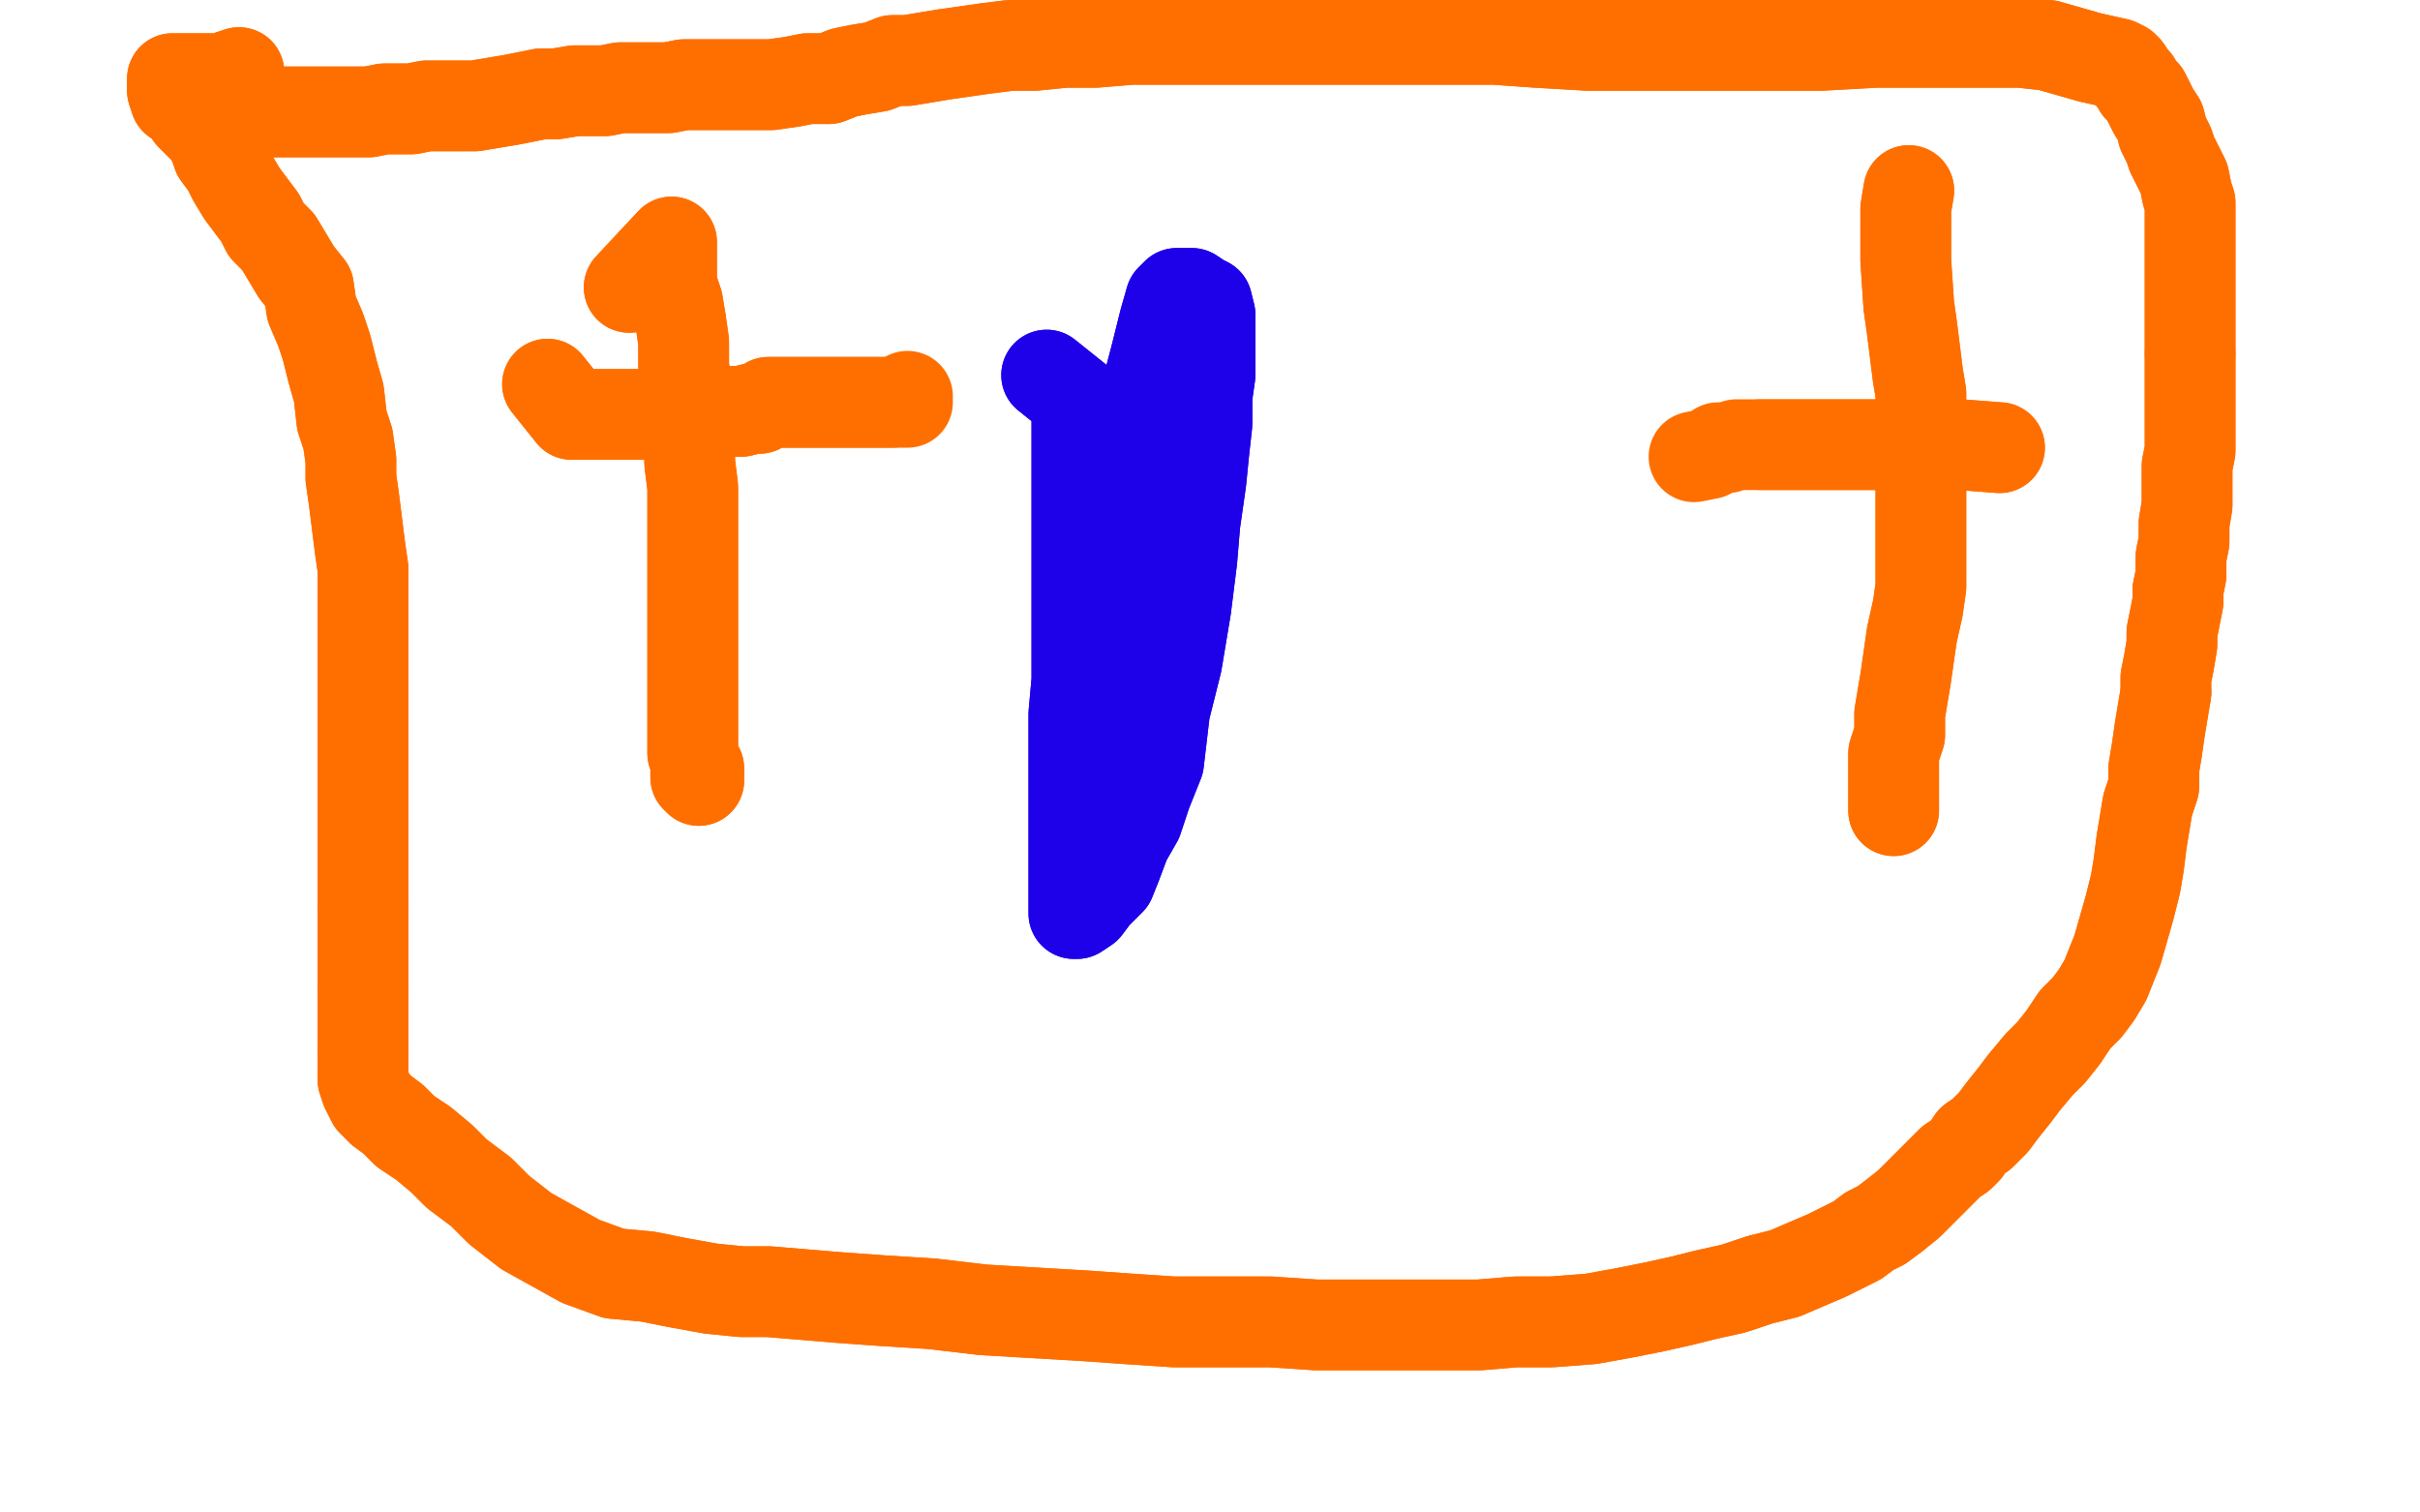 <?xml version="1.0" standalone="no"?>
<!DOCTYPE svg PUBLIC "-//W3C//DTD SVG 1.1//EN"
"http://www.w3.org/Graphics/SVG/1.1/DTD/svg11.dtd">

<svg width="800" height="500" version="1.1" xmlns="http://www.w3.org/2000/svg" xmlns:xlink="http://www.w3.org/1999/xlink" style="stroke-antialiasing: false"><desc>This SVG has been created on https://colorillo.com/</desc><rect x='0' y='0' width='800' height='500' style='fill: rgb(255,255,255); stroke-width:0' /><polyline points="79,24 73,26 73,26 72,26 72,26 71,26 71,26 69,26 69,26 68,26 68,26 66,26 66,26 64,26 62,26 60,26 59,26 58,26 57,26 57,27 57,29 57,30 58,33 61,35 63,38 66,41 69,44 71,48 72,51 75,55 77,59 80,64 83,68 86,72 88,76 92,80 95,85 98,90 102,95 103,102 106,109 108,115 110,123 112,130 113,139 115,145 116,152 116,158 117,165 118,173 119,181 120,188 120,195 120,200 120,205 120,211 120,216 120,222 120,228 120,234 120,240 120,247 120,252 120,258 120,261 120,266 120,270 120,273 120,277 120,282 120,287 120,291 120,296 120,300" style="fill: none; stroke: #ff6f00; stroke-width: 30; stroke-linejoin: round; stroke-linecap: round; stroke-antialiasing: false; stroke-antialias: 0; opacity: 1.0"/>
<polyline points="120,347 120,351 120,355 120,357 121,360 122,362 123,364 126,367" style="fill: none; stroke: #ff6f00; stroke-width: 30; stroke-linejoin: round; stroke-linecap: round; stroke-antialiasing: false; stroke-antialias: 0; opacity: 1.0"/>
<polyline points="120,327 120,330 120,333 120,335 120,338 120,341 120,345 120,347" style="fill: none; stroke: #ff6f00; stroke-width: 30; stroke-linejoin: round; stroke-linecap: round; stroke-antialiasing: false; stroke-antialias: 0; opacity: 1.0"/>
<polyline points="120,300 120,304 120,308 120,312 120,316 120,319 120,323 120,327" style="fill: none; stroke: #ff6f00; stroke-width: 30; stroke-linejoin: round; stroke-linecap: round; stroke-antialiasing: false; stroke-antialias: 0; opacity: 1.0"/>
<polyline points="126,367 130,370 134,374 140,378 146,383 151,388 159,394 165,400 174,407 183,412 192,417 203,421 214,422 224,424 235,426 245,427 254,427 266,428 278,429 292,430 308,431 325,433 342,434 359,435 373,436 388,437 404,437 420,437 435,438 450,438 463,438 477,438 489,438 501,437 513,437 526,436 537,434 547,432 556,430 564,428 573,426 582,423 590,421 597,418 604,415 608,413 614,410 618,407 622,405 626,402" style="fill: none; stroke: #ff6f00; stroke-width: 30; stroke-linejoin: round; stroke-linecap: round; stroke-antialiasing: false; stroke-antialias: 0; opacity: 1.0"/>
<polyline points="626,402 631,398 635,394 638,391 642,387 645,384 648,382 650,380 652,377 655,375 659,371 662,367 666,362 669,358 674,352 678,348 682,343 686,337 690,333 693,329 696,324 698,319 700,314 702,307 704,300 706,292 707,286 708,278 709,272 710,266 712,260 712,254 713,248 714,241 715,235 716,229" style="fill: none; stroke: #ff6f00; stroke-width: 30; stroke-linejoin: round; stroke-linecap: round; stroke-antialiasing: false; stroke-antialias: 0; opacity: 1.0"/>
<polyline points="720,195 721,190 721,184 722,179 722,173 723,167 723,161 723,154 724,149 724,143 724,137 724,129 724,123 724,117" style="fill: none; stroke: #ff6f00; stroke-width: 30; stroke-linejoin: round; stroke-linecap: round; stroke-antialiasing: false; stroke-antialias: 0; opacity: 1.0"/>
<polyline points="716,229 716,224 717,219 718,213 718,209 719,204 720,199 720,195" style="fill: none; stroke: #ff6f00; stroke-width: 30; stroke-linejoin: round; stroke-linecap: round; stroke-antialiasing: false; stroke-antialias: 0; opacity: 1.0"/>
<polyline points="724,117 724,111 724,106 724,101 724,95 724,91 724,85 724,81 724,77 724,72 724,67 723,64 722,59 720,55 718,51 717,48 715,44 714,40 712,37 711,35 710,33 709,31 707,29 706,27 705,26 703,23 702,22 700,21 691,19 684,17 677,15 668,14 660,14 652,14 642,14 632,14 620,14 602,15 572,15 548,15 525,15 508,14 494,13 480,13 465,13 452,13 438,13 423,13 411,13 399,13 386,13 374,13 362,14 352,14 342,15 334,15 326,16 319,17 312,18 306,19 300,20 295,20 290,22 284,23 279,24 274,26 267,26 262,27 255,28 250,28 245,28 239,28 235,28 231,28 226,28 221,29 217,29 211,29 205,29 200,30 194,30 190,30 184,31 179,31 174,32 169,33 163,34 157,35 151,35 146,35 141,35 136,36 131,36 127,36 122,37 118,37 114,37 109,37 105,37 100,37 96,37 92,37 88,37 86,37 83,37 80,37 78,37 76,38 74,38 73,38 72,39 71,39" style="fill: none; stroke: #ff6f00; stroke-width: 30; stroke-linejoin: round; stroke-linecap: round; stroke-antialiasing: false; stroke-antialias: 0; opacity: 1.0"/>
<polyline points="79,24 73,26 73,26 72,26 72,26 71,26 71,26 69,26 69,26 68,26 68,26 66,26 64,26 62,26 60,26 59,26 58,26 57,26 57,27 57,29 57,30 58,33 61,35 63,38 66,41 69,44 71,48 72,51 75,55 77,59 80,64 83,68 86,72 88,76 92,80 95,85 98,90 102,95 103,102 106,109 108,115 110,123 112,130 113,139 115,145 116,152 116,158 117,165 118,173 119,181 120,188 120,195 120,200 120,205 120,211 120,216 120,222 120,228 120,234 120,240 120,247 120,252 120,258 120,261 120,266 120,270 120,273 120,277 120,282 120,287 120,291 120,296 120,300 120,304 120,308 120,312 120,316 120,319 120,323 120,327 120,330 120,333 120,335 120,338 120,341 120,345 120,347 120,351 120,355 120,357 121,360 122,362 123,364 126,367 130,370 134,374 140,378 146,383 151,388 159,394 165,400 174,407 183,412 192,417 203,421 214,422 224,424 235,426 245,427 254,427 266,428 278,429 292,430 308,431 325,433 342,434 359,435 373,436 388,437 404,437 420,437 435,438 450,438 463,438 477,438 489,438 501,437 513,437 526,436 537,434 547,432 556,430 564,428 573,426 582,423 590,421 597,418 604,415 608,413 614,410 618,407 622,405 626,402 631,398 635,394 638,391 642,387 645,384 648,382 650,380 652,377 655,375 659,371 662,367 666,362 669,358 674,352 678,348 682,343 686,337 690,333 693,329 696,324 698,319 700,314 702,307 704,300 706,292 707,286 708,278 709,272 710,266 712,260 712,254 713,248 714,241 715,235 716,229 716,224 717,219 718,213 718,209 719,204 720,199 720,195 721,190 721,184 722,179 722,173 723,167 723,161 723,154 724,149 724,143 724,137 724,129 724,123 724,117 724,111 724,106 724,101 724,95 724,91 724,85 724,81 724,77 724,72 724,67 723,64 722,59 720,55 718,51 717,48 715,44 714,40 712,37 711,35 710,33 709,31 707,29 706,27 705,26 703,23 702,22 700,21 691,19 684,17 677,15 668,14 660,14 652,14 642,14 632,14 620,14 602,15 572,15 548,15 525,15 508,14 494,13 480,13 465,13 452,13 438,13 423,13 411,13 399,13 386,13 374,13 362,14 352,14 342,15 334,15 326,16 319,17 312,18 306,19 300,20 295,20 290,22 284,23 279,24 274,26 267,26 262,27 255,28 250,28 245,28 239,28 235,28 231,28 226,28 221,29 217,29 211,29 205,29 200,30 194,30 190,30 184,31 179,31 174,32 169,33 163,34 157,35 151,35 146,35 141,35 136,36 131,36 127,36 122,37 118,37 114,37 109,37 105,37 100,37 96,37 92,37 88,37 86,37 83,37 80,37 78,37 76,38 74,38 73,38 72,39 71,39 70,39 69,40 68,40 68,41" style="fill: none; stroke: #ff6f00; stroke-width: 30; stroke-linejoin: round; stroke-linecap: round; stroke-antialiasing: false; stroke-antialias: 0; opacity: 1.0"/>
<polyline points="208,95 222,80 222,80 222,84 222,84 222,89 222,89 222,94 222,94 224,100 224,100 225,106 225,106 226,113 226,113 226,121 227,128 227,137 228,144 228,153 229,161 229,172 229,182 229,191 229,199 229,206 229,214 229,220 229,227 229,232 229,239 229,244 229,249 230,252 230,255 230,257 231,258 231,254" style="fill: none; stroke: #ff6f00; stroke-width: 30; stroke-linejoin: round; stroke-linecap: round; stroke-antialiasing: false; stroke-antialias: 0; opacity: 1.0"/>
<polyline points="208,95 222,80 222,80 222,84 222,84 222,89 222,89 222,94 222,94 224,100 224,100 225,106 225,106 226,113 226,121 227,128 227,137 228,144 228,153 229,161 229,172 229,182 229,191 229,199 229,206 229,214 229,220 229,227 229,232 229,239 229,244 229,249 230,252 230,255 230,257 231,258 231,254" style="fill: none; stroke: #ff6f00; stroke-width: 30; stroke-linejoin: round; stroke-linecap: round; stroke-antialiasing: false; stroke-antialias: 0; opacity: 1.0"/>
<polyline points="181,127 189,137 189,137 191,137 191,137 196,137 196,137 202,137 202,137 208,137 208,137 215,137 215,137 221,137 221,137 226,137 232,137 236,137 241,136 245,136 249,135 251,135 254,133 257,133 261,133 264,133 266,133 269,133 272,133 276,133 279,133 282,133 286,133 290,133 293,133 295,133" style="fill: none; stroke: #ff6f00; stroke-width: 30; stroke-linejoin: round; stroke-linecap: round; stroke-antialiasing: false; stroke-antialias: 0; opacity: 1.0"/>
<polyline points="181,127 189,137 189,137 191,137 191,137 196,137 196,137 202,137 202,137 208,137 208,137 215,137 215,137 221,137 226,137 232,137 236,137 241,136 245,136 249,135 251,135 254,133 257,133 261,133 264,133 266,133 269,133 272,133 276,133 279,133 282,133 286,133 290,133 293,133 295,133 298,133 299,133 300,133 300,132 300,131" style="fill: none; stroke: #ff6f00; stroke-width: 30; stroke-linejoin: round; stroke-linecap: round; stroke-antialiasing: false; stroke-antialias: 0; opacity: 1.0"/>
<polyline points="631,63 630,69 630,69 630,73 630,73 630,77 630,77 630,81 630,81 630,86 630,86 631,101 632,108 633,116 634,124 635,130 635,137 635,142 635,147 635,153 635,159 635,167 635,176 635,185 635,194 634,201 632,210 631,217 630,224 629,230 628,236 628,243 626,249 626,255 626,259 626,262 626,265 626,267 626,268" style="fill: none; stroke: #ff6f00; stroke-width: 30; stroke-linejoin: round; stroke-linecap: round; stroke-antialiasing: false; stroke-antialias: 0; opacity: 1.0"/>
<polyline points="631,63 630,69 630,69 630,73 630,73 630,77 630,77 630,81 630,81 630,86 631,101 632,108 633,116 634,124 635,130 635,137 635,142 635,147 635,153 635,159 635,167 635,176 635,185 635,194 634,201 632,210 631,217 630,224 629,230 628,236 628,243 626,249 626,255 626,259 626,262 626,265 626,267 626,268" style="fill: none; stroke: #ff6f00; stroke-width: 30; stroke-linejoin: round; stroke-linecap: round; stroke-antialiasing: false; stroke-antialias: 0; opacity: 1.0"/>
<polyline points="661,148 648,147 648,147 644,147 644,147 640,147 640,147 637,147 637,147 631,147 631,147 625,147 625,147 620,147 620,147 614,147 608,147 602,147 596,147 592,147 586,147 582,147" style="fill: none; stroke: #ff6f00; stroke-width: 30; stroke-linejoin: round; stroke-linecap: round; stroke-antialiasing: false; stroke-antialias: 0; opacity: 1.0"/>
<polyline points="661,148 648,147 648,147 644,147 644,147 640,147 640,147 637,147 637,147 631,147 631,147 625,147 625,147 620,147 614,147 608,147 602,147 596,147 592,147 586,147 582,147 578,147 574,147 571,148 568,148 565,150 560,151" style="fill: none; stroke: #ff6f00; stroke-width: 30; stroke-linejoin: round; stroke-linecap: round; stroke-antialiasing: false; stroke-antialias: 0; opacity: 1.0"/>
<polyline points="346,124 356,132 356,132 356,139 356,139 356,145 356,145 356,154 356,154 356,163 356,163 356,176 356,176 356,187 356,187 356,199 356,213 356,225 355,236 355,247 355,256 355,263 355,270 355,276 355,283 355,288 355,292 355,296 355,299 355,301 355,302 356,302 359,300 362,296 367,291 369,286 372,278 376,271 379,262 383,252 385,235 389,219 392,201 394,185 395,173 397,159 398,149 399,140 399,131 400,124 400,118 400,112 400,108 400,104 399,100 397,99 394,97 392,97 389,97 387,99 385,106 382,118 377,137 374,156 372,174 371,191 370,204" style="fill: none; stroke: #1e00e9; stroke-width: 30; stroke-linejoin: round; stroke-linecap: round; stroke-antialiasing: false; stroke-antialias: 0; opacity: 1.0"/>
<polyline points="346,124 356,132 356,132 356,139 356,139 356,145 356,145 356,154 356,154 356,163 356,163 356,176 356,176 356,187 356,199 356,213 356,225 355,236 355,247 355,256 355,263 355,270 355,276 355,283 355,288 355,292 355,296 355,299 355,301 355,302 356,302 359,300 362,296 367,291 369,286 372,278 376,271 379,262 383,252 385,235 389,219 392,201 394,185 395,173 397,159 398,149 399,140 399,131 400,124 400,118 400,112 400,108 400,104 399,100 397,99 394,97 392,97 389,97 387,99 385,106 382,118 377,137 374,156 372,174 371,191 370,204 369,222 365,238 358,258" style="fill: none; stroke: #1e00e9; stroke-width: 30; stroke-linejoin: round; stroke-linecap: round; stroke-antialiasing: false; stroke-antialias: 0; opacity: 1.0"/>
</svg>
